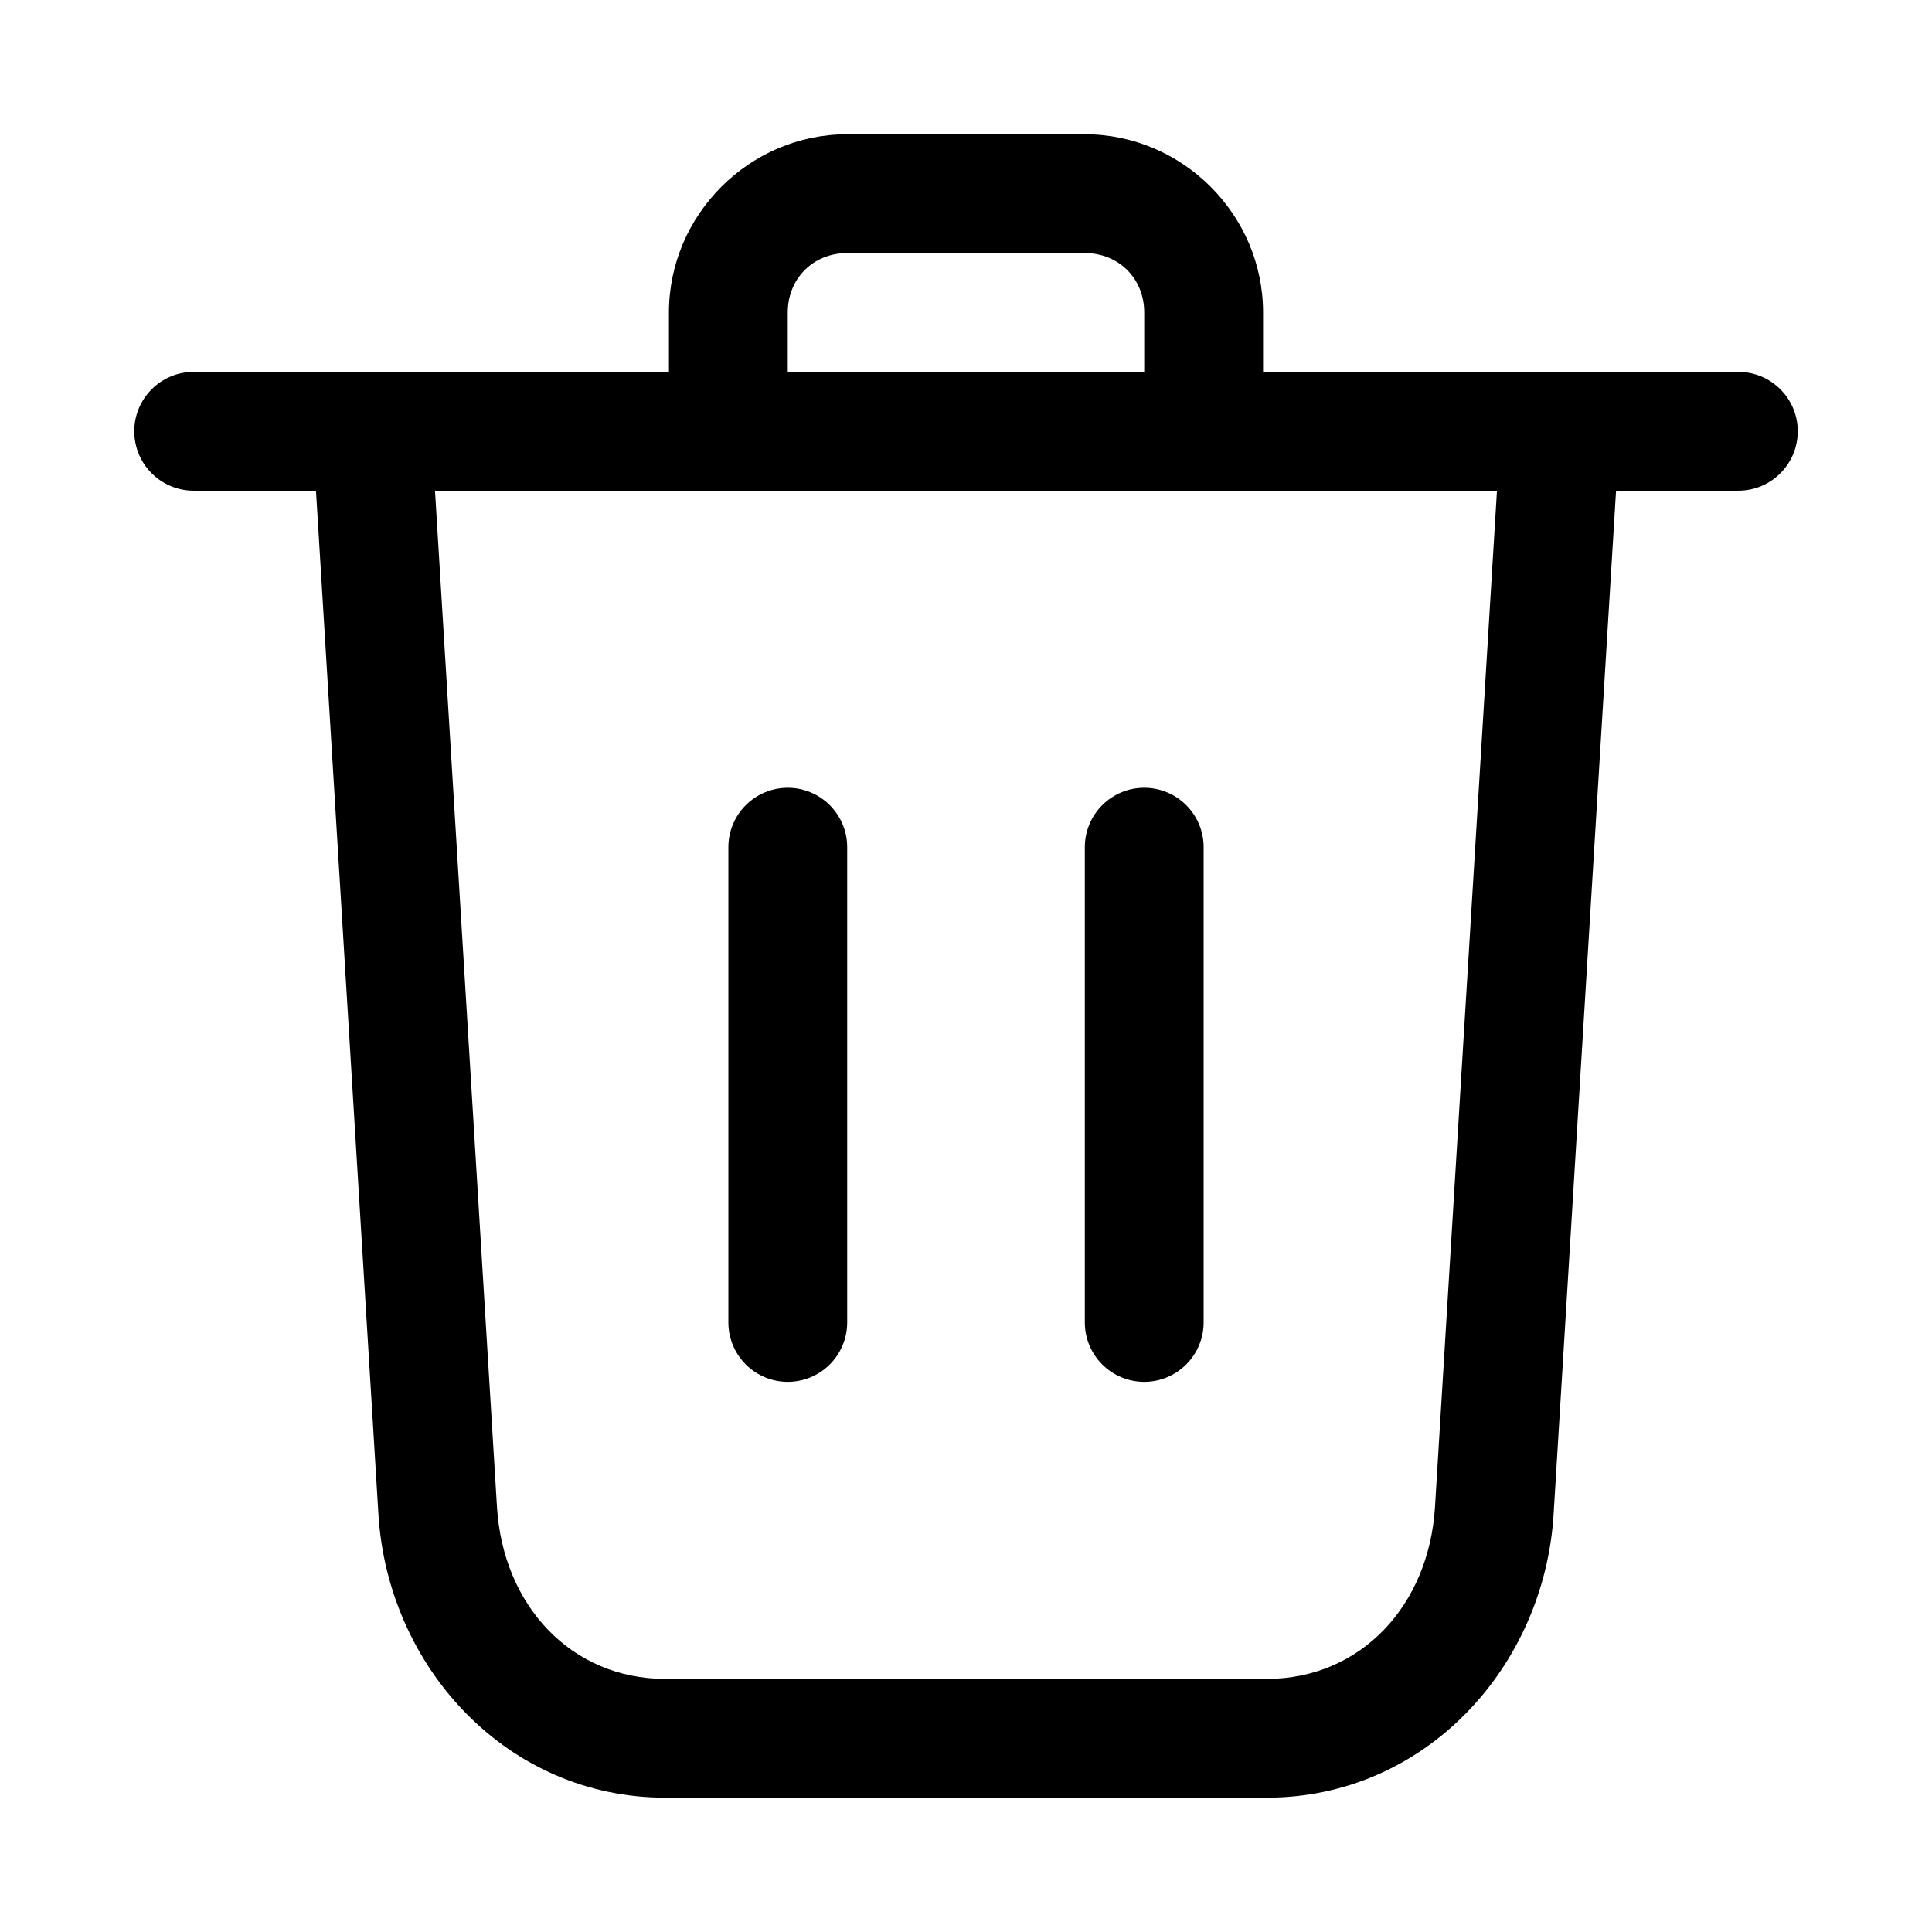 <?xml version="1.0" encoding="UTF-8"?>
<!-- Uploaded to: ICON Repo, www.iconrepo.com, Generator: ICON Repo Mixer Tools -->
<svg fill="#000000" width="800px" height="800px" version="1.1" viewBox="144 144 512 512" xmlns="http://www.w3.org/2000/svg">
 <g>
  <path d="m368.51 179.58c-25.895 0-47.234 21.336-47.234 47.23v15.746h-125.95c-8.695 0-15.742 7.047-15.742 15.742 0 8.695 7.047 15.746 15.742 15.746h32.414l16.543 271.21c2.473 40.637 34.137 75.152 76.043 75.152h159.35c41.906 0 73.57-34.52 76.043-75.152l16.547-271.21h32.41c8.695 0 15.742-7.051 15.742-15.746 0-8.695-7.047-15.742-15.742-15.742h-125.95v-15.746c0-25.895-21.34-47.23-47.23-47.23zm0 31.488h62.977c8.996 0 15.742 6.75 15.742 15.742v15.746h-94.465v-15.746c0-8.992 6.75-15.742 15.746-15.742zm-109.23 62.977h281.43l-16.422 269.31c-1.59 26.109-19.656 45.57-44.617 45.57h-159.35c-24.961 0-43.027-19.461-44.617-45.57z"/>
  <path d="m352.77 352.77c-4.176 0-8.18 1.66-11.133 4.613-2.953 2.953-4.609 6.957-4.609 11.133v125.95-0.004c0 4.176 1.656 8.184 4.609 11.133 2.953 2.953 6.957 4.613 11.133 4.613s8.18-1.66 11.133-4.613c2.953-2.949 4.613-6.957 4.613-11.133v-125.95 0.004c0-4.176-1.66-8.18-4.613-11.133-2.953-2.953-6.957-4.613-11.133-4.613z"/>
  <path d="m447.23 352.77c-4.176 0-8.18 1.66-11.133 4.613s-4.609 6.957-4.609 11.133v125.95-0.004c0 4.176 1.656 8.184 4.609 11.133 2.953 2.953 6.957 4.613 11.133 4.613s8.18-1.66 11.133-4.613c2.953-2.949 4.613-6.957 4.613-11.133v-125.95 0.004c0-4.176-1.66-8.18-4.613-11.133s-6.957-4.613-11.133-4.613z"/>
 </g>
</svg>